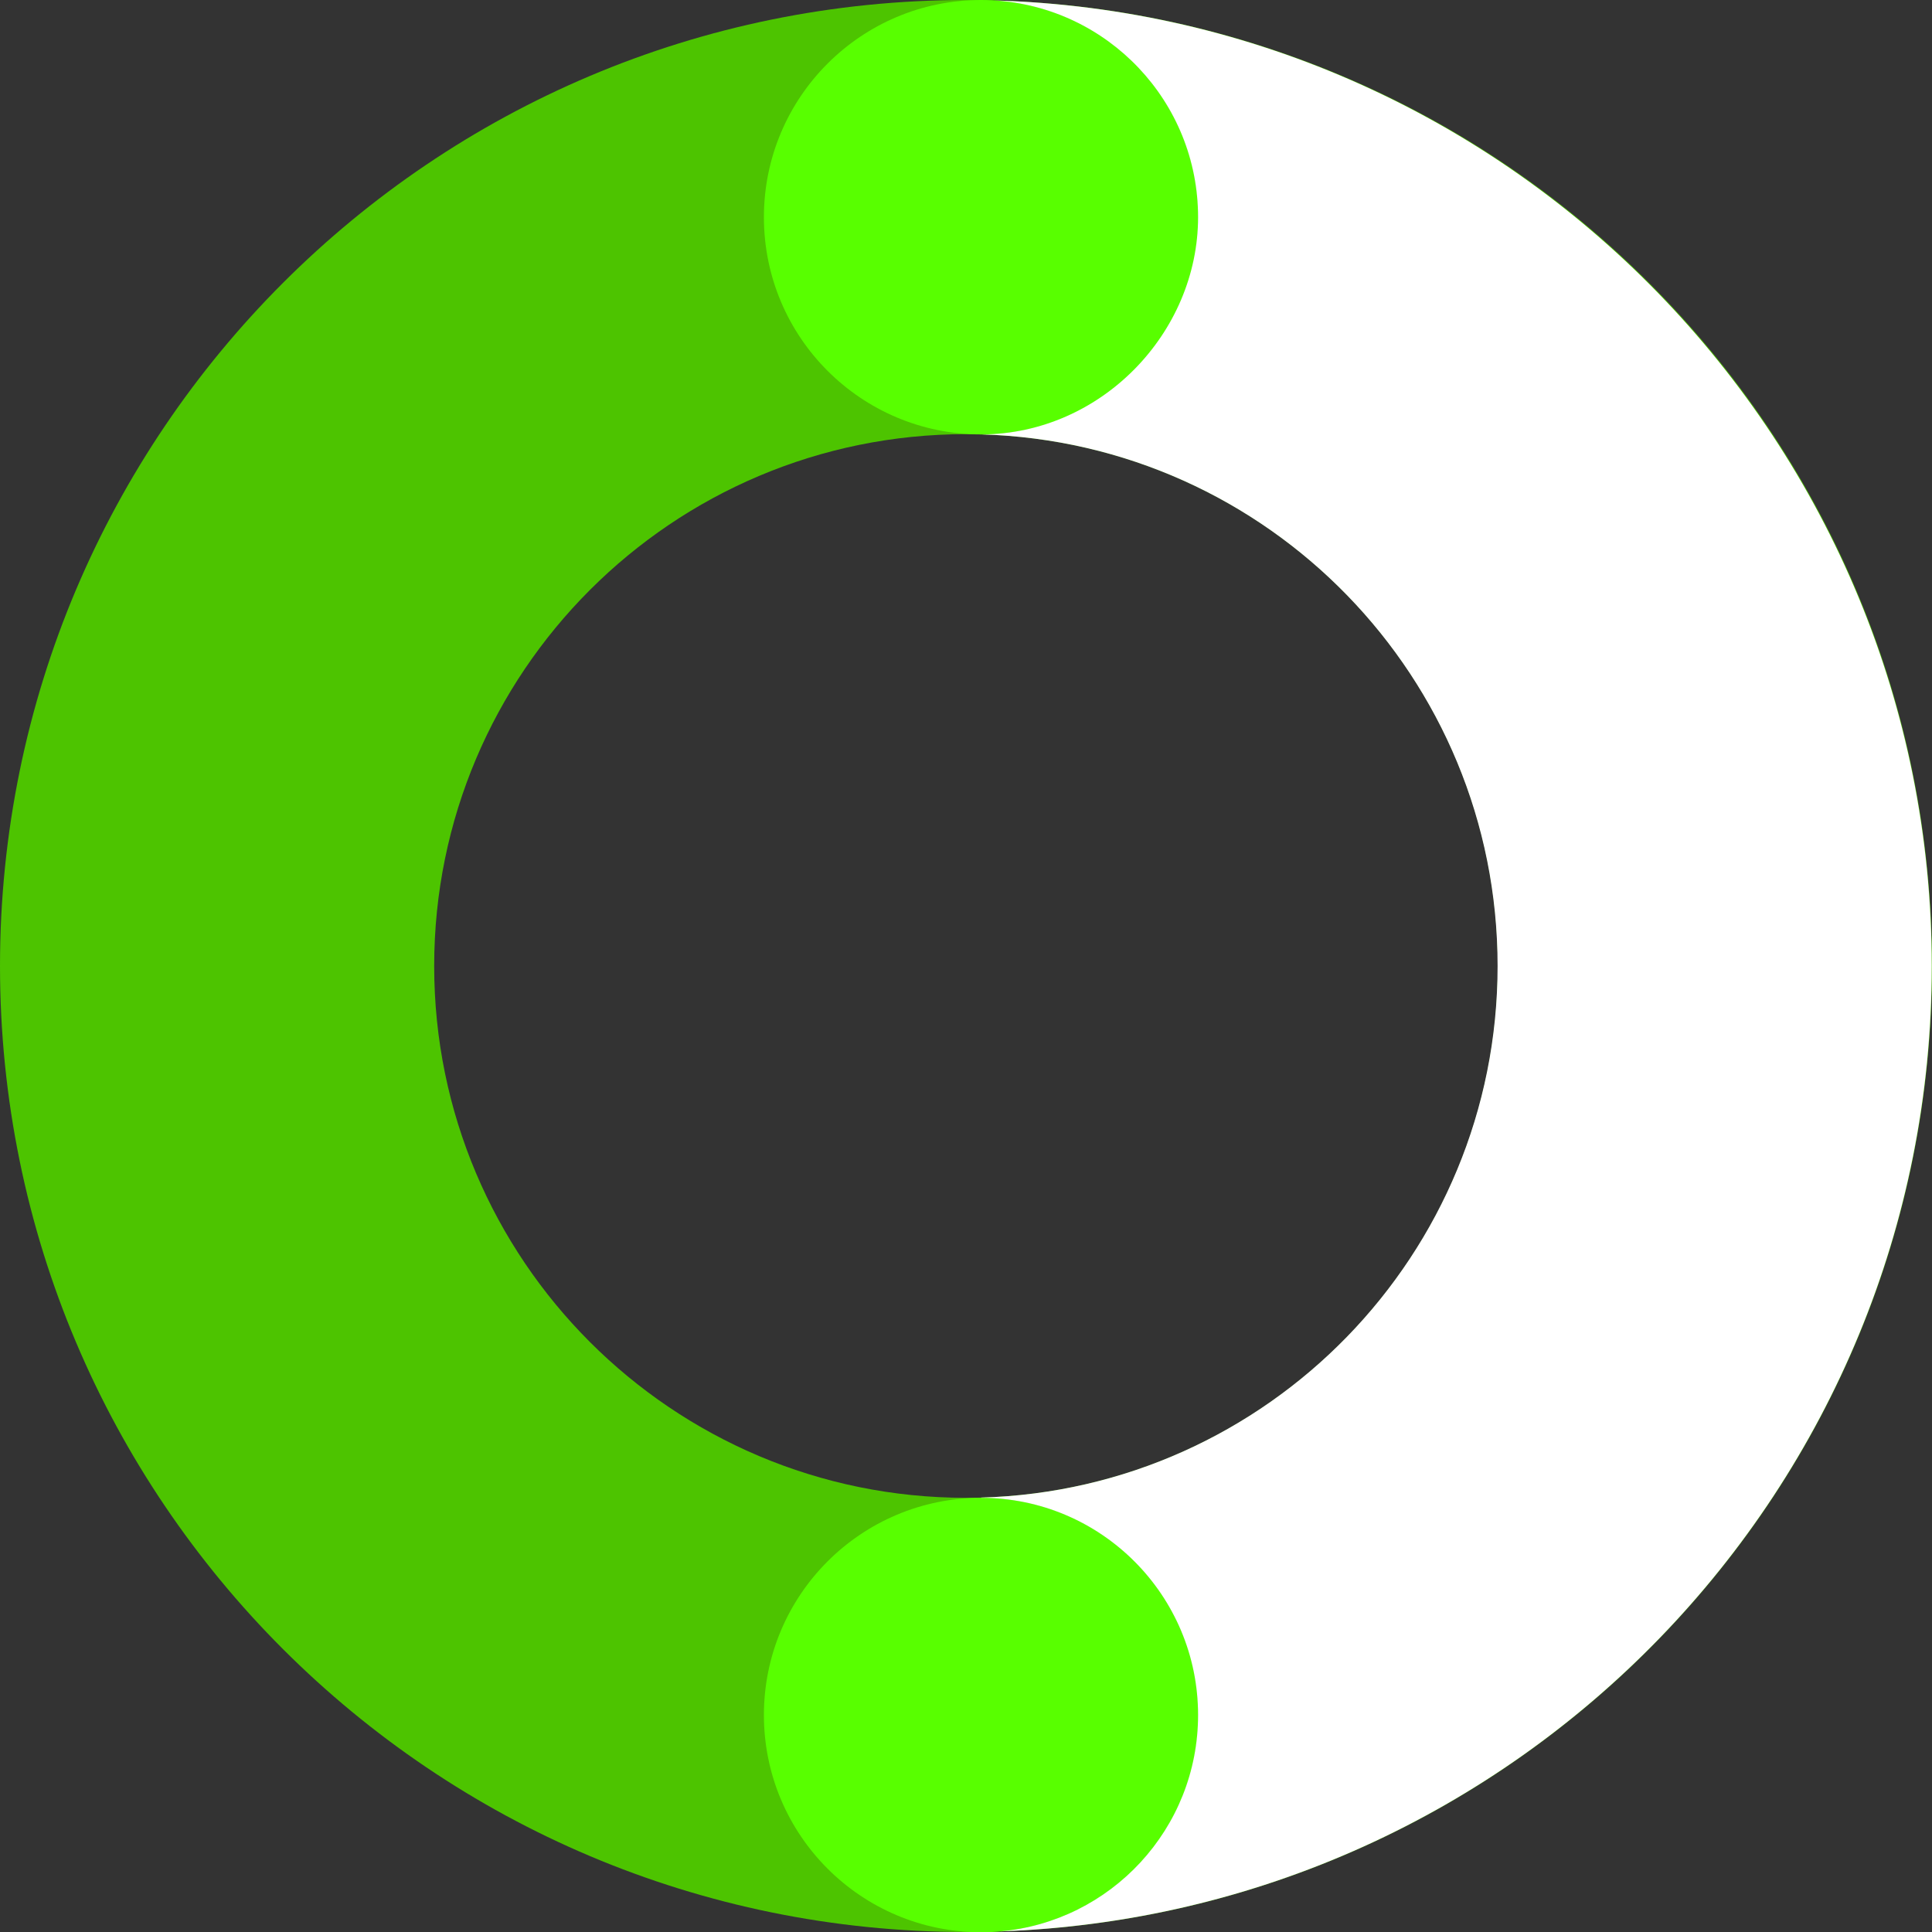 <?xml version="1.0" encoding="UTF-8"?>
<svg id="Vrstva_2" xmlns="http://www.w3.org/2000/svg" viewBox="0 0 748.76 748.85">
  <rect x="0" y="0" width="748.76" height="748.85" fill="#333333" stroke="none"/>
  <defs>
    <style>
      .cls-1 {
        fill: #58ff00;
      }

      .cls-2 {
        fill: #fff;
      }

      .cls-3 {
        fill: #4dc400;
      }
    </style>
  </defs>
  <g id="Vrstva_1-2" data-name="Vrstva_1">
    <g>
      <path class="cls-3" d="M374.38,0C167.62,0,0,167.61,0,374.38s167.62,374.38,374.38,374.38,374.38-167.62,374.38-374.38S581.15,0,374.38,0ZM374.38,580.49c-113.83,0-206.11-92.28-206.11-206.11s92.28-206.12,206.11-206.12,206.12,92.28,206.12,206.12-92.28,206.11-206.12,206.11Z"/>
      <circle class="cls-1" cx="380.24" cy="84.18" r="84.18"/>
      <circle class="cls-1" cx="380.24" cy="664.67" r="84.18"/>
      <path class="cls-2" d="M385.25.16c44.11,2.63,79.07,39.25,79.07,84.02s-37.52,84.01-83.87,84.18c110.99,3.25,199.95,94.24,199.95,206.02s-89.07,202.86-200.14,206.02c0,.03,0,.06-.02.09,46.44.05,84.08,37.72,84.08,84.18,0,44.02-33.8,80.16-76.86,83.86,200.67-6.94,361.2-171.81,361.2-374.15S586.95,5.96,385.25.16Z"/>
    </g>
  </g>
</svg>